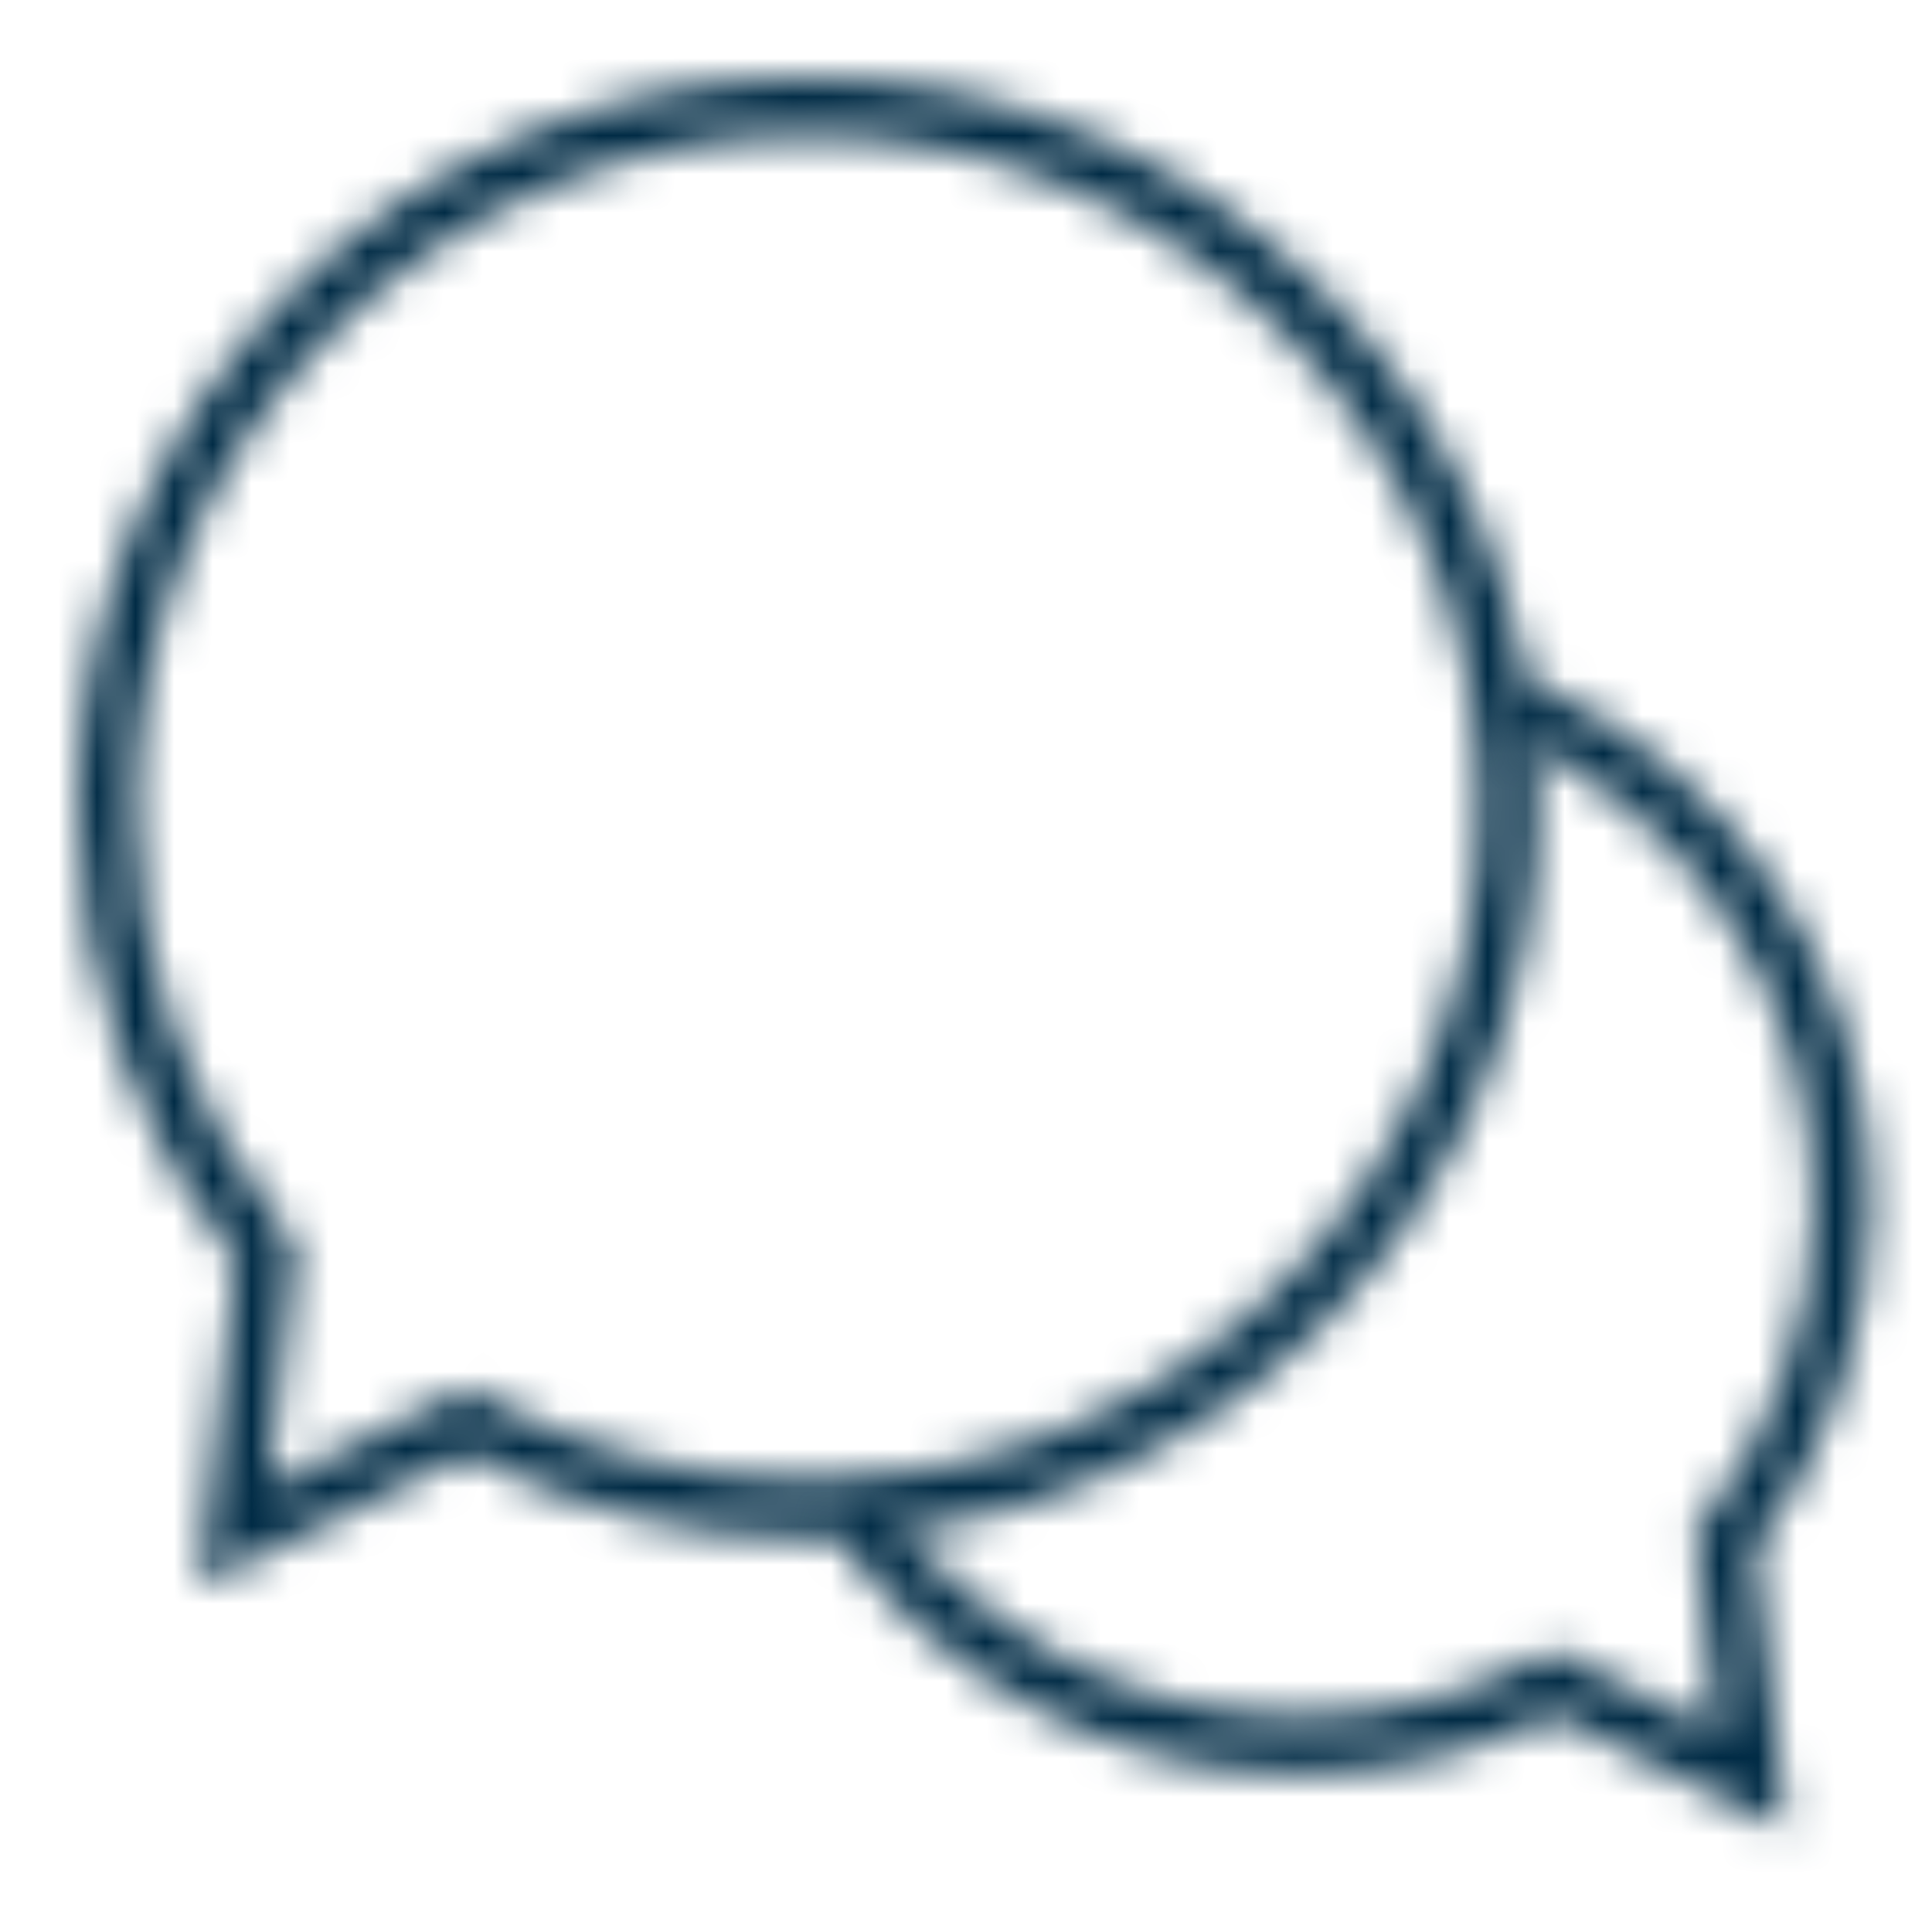 <svg width="50" height="50" viewBox="0 0 50 50" fill="none" xmlns="http://www.w3.org/2000/svg">
<mask id="path-1-inside-1_7704_19516" fill="white">
<path fill-rule="evenodd" clip-rule="evenodd" d="M7.653 32.198L7.584 32.814L6.947 38.491L11.413 36.275L12.101 35.933L12.78 36.292C15.203 37.572 17.964 38.298 20.899 38.298C30.508 38.298 38.298 30.508 38.298 20.899C38.298 11.29 30.508 3.5 20.899 3.5C11.29 3.5 3.5 11.29 3.5 20.899C3.5 24.988 4.909 28.744 7.268 31.713L7.653 32.198ZM6.748 40.265L5.15 41.058L5.349 39.285L6.094 32.646C3.531 29.421 2 25.339 2 20.899C2 10.461 10.461 2 20.899 2C31.337 2 39.798 10.461 39.798 20.899C39.798 31.337 31.337 39.798 20.899 39.798C17.714 39.798 14.712 39.01 12.079 37.618L6.748 40.265Z"/>
</mask>
<path d="M7.584 32.814L9.075 32.981H9.075L7.584 32.814ZM7.653 32.198L9.144 32.365L9.213 31.75L8.828 31.265L7.653 32.198ZM6.947 38.491L5.457 38.324L5.15 41.058L7.614 39.835L6.947 38.491ZM11.413 36.275L12.079 37.618V37.618L11.413 36.275ZM12.101 35.933L12.802 34.607L12.123 34.248L11.434 34.59L12.101 35.933ZM12.78 36.292L12.079 37.618H12.079L12.78 36.292ZM7.268 31.713L8.442 30.78L8.442 30.78L7.268 31.713ZM6.748 40.265L6.081 38.921L6.081 38.921L6.748 40.265ZM5.15 41.058L3.659 40.891L3.352 43.625L5.817 42.402L5.15 41.058ZM5.349 39.285L6.839 39.452L5.349 39.285ZM6.094 32.646L7.584 32.814L7.653 32.198L7.268 31.713L6.094 32.646ZM12.079 37.618L12.78 36.292L12.101 35.933L11.413 36.275L12.079 37.618ZM9.075 32.981L9.144 32.365L6.163 32.031L6.094 32.646L9.075 32.981ZM8.438 38.658L9.075 32.981L6.094 32.646L5.457 38.324L8.438 38.658ZM10.746 34.931L6.28 37.148L7.614 39.835L12.079 37.618L10.746 34.931ZM11.434 34.59L10.746 34.931L12.079 37.618L12.768 37.277L11.434 34.59ZM13.482 34.966L12.802 34.607L11.4 37.259L12.079 37.618L13.482 34.966ZM20.899 36.798C18.214 36.798 15.693 36.135 13.482 34.966L12.079 37.618C14.712 39.01 17.714 39.798 20.899 39.798V36.798ZM36.798 20.899C36.798 29.68 29.68 36.798 20.899 36.798V39.798C31.337 39.798 39.798 31.337 39.798 20.899H36.798ZM20.899 5C29.68 5 36.798 12.118 36.798 20.899H39.798C39.798 10.461 31.337 2 20.899 2V5ZM5 20.899C5 12.118 12.118 5 20.899 5V2C10.461 2 2 10.461 2 20.899H5ZM8.442 30.78C6.286 28.066 5 24.637 5 20.899H2C2 25.339 3.531 29.421 6.094 32.646L8.442 30.78ZM8.828 31.265L8.442 30.78L6.094 32.646L6.479 33.131L8.828 31.265ZM6.081 38.921L4.483 39.715L5.817 42.402L7.415 41.608L6.081 38.921ZM6.64 41.225L6.839 39.452L3.858 39.117L3.659 40.891L6.64 41.225ZM6.839 39.452L7.584 32.814L4.603 32.479L3.858 39.117L6.839 39.452ZM7.268 31.713C4.909 28.744 3.5 24.988 3.5 20.899H0.5C0.5 25.69 2.153 30.098 4.919 33.58L7.268 31.713ZM3.5 20.899C3.5 11.29 11.29 3.5 20.899 3.5V0.5C9.633 0.5 0.5 9.633 0.5 20.899H3.5ZM20.899 3.5C30.508 3.5 38.298 11.29 38.298 20.899H41.298C41.298 9.633 32.165 0.5 20.899 0.5V3.5ZM38.298 20.899C38.298 30.508 30.508 38.298 20.899 38.298V41.298C32.165 41.298 41.298 32.165 41.298 20.899H38.298ZM20.899 38.298C17.964 38.298 15.203 37.572 12.78 36.292L11.379 38.944C14.222 40.448 17.463 41.298 20.899 41.298V38.298ZM11.413 36.275L6.081 38.921L7.415 41.608L12.746 38.962L11.413 36.275Z" fill="#002B45" mask="url(#path-1-inside-1_7704_19516)"/>
<mask id="path-3-inside-2_7704_19516" fill="white">
<path fill-rule="evenodd" clip-rule="evenodd" d="M38.874 18.932C43.614 20.959 46.934 25.663 46.934 31.141C46.934 34.26 45.859 37.125 44.059 39.391L43.867 39.633L43.901 39.941L44.448 44.815L40.539 42.874L40.194 42.703L39.855 42.883C38.007 43.86 35.9 44.413 33.662 44.413C29.158 44.413 25.178 42.171 22.778 38.739L21.549 39.598C24.218 43.415 28.648 45.913 33.662 45.913C36.012 45.913 38.236 45.364 40.21 44.386L45.013 46.77L46.245 47.381L46.092 46.014L45.426 40.077C47.313 37.596 48.434 34.498 48.434 31.141C48.434 25.041 44.737 19.807 39.464 17.553L38.874 18.932Z"/>
</mask>
<path d="M38.874 18.932L38.285 20.311L36.905 19.722L37.495 18.342L38.874 18.932ZM44.059 39.391L42.885 38.457H42.885L44.059 39.391ZM43.867 39.633L42.376 39.8L42.307 39.185L42.692 38.7L43.867 39.633ZM43.901 39.941L45.392 39.773H45.392L43.901 39.941ZM44.448 44.815L45.939 44.647L46.245 47.381L43.781 46.158L44.448 44.815ZM40.539 42.874L39.872 44.218L39.872 44.218L40.539 42.874ZM40.194 42.703L39.493 41.377L40.173 41.018L40.861 41.36L40.194 42.703ZM39.855 42.883L40.556 44.209H40.556L39.855 42.883ZM22.778 38.739L21.918 37.509L23.147 36.65L24.007 37.879L22.778 38.739ZM21.549 39.598L20.32 40.458L19.46 39.229L20.689 38.369L21.549 39.598ZM40.21 44.386L39.545 43.042L40.211 42.712L40.877 43.042L40.21 44.386ZM45.013 46.77L45.68 45.426H45.68L45.013 46.77ZM46.245 47.381L47.736 47.214L48.043 49.948L45.578 48.725L46.245 47.381ZM46.092 46.014L47.583 45.847H47.583L46.092 46.014ZM45.426 40.077L43.935 40.244L43.868 39.647L44.232 39.168L45.426 40.077ZM39.464 17.553L38.085 16.963L38.674 15.584L40.054 16.174L39.464 17.553ZM45.434 31.141C45.434 26.285 42.492 22.11 38.285 20.311L39.464 17.553C44.737 19.807 48.434 25.042 48.434 31.141H45.434ZM42.885 38.457C44.481 36.448 45.434 33.909 45.434 31.141H48.434C48.434 34.611 47.237 37.803 45.234 40.324L42.885 38.457ZM42.692 38.7L42.885 38.457L45.234 40.324L45.041 40.566L42.692 38.7ZM42.41 40.108L42.376 39.8L45.357 39.466L45.392 39.773L42.41 40.108ZM42.957 44.982L42.41 40.108L45.392 39.773L45.939 44.647L42.957 44.982ZM41.206 41.531L45.115 43.471L43.781 46.158L39.872 44.218L41.206 41.531ZM40.861 41.36L41.206 41.531L39.872 44.218L39.528 44.047L40.861 41.36ZM39.154 41.557L39.493 41.377L40.895 44.029L40.556 44.209L39.154 41.557ZM33.662 42.913C35.65 42.913 37.517 42.422 39.154 41.557L40.556 44.209C38.497 45.297 36.15 45.913 33.662 45.913V42.913ZM24.007 37.879C26.139 40.927 29.669 42.913 33.662 42.913V45.913C28.648 45.913 24.218 43.415 21.549 39.598L24.007 37.879ZM20.689 38.369L21.918 37.509L23.637 39.968L22.408 40.827L20.689 38.369ZM33.662 47.413C28.138 47.413 23.257 44.658 20.32 40.458L22.778 38.739C25.178 42.171 29.158 44.413 33.662 44.413V47.413ZM40.876 45.73C38.7 46.808 36.248 47.413 33.662 47.413V44.413C35.776 44.413 37.773 43.919 39.545 43.042L40.876 45.73ZM44.346 48.113L39.543 45.729L40.877 43.042L45.68 45.426L44.346 48.113ZM45.578 48.725L44.346 48.113L45.68 45.426L46.912 46.038L45.578 48.725ZM47.583 45.847L47.736 47.214L44.755 47.549L44.601 46.182L47.583 45.847ZM46.916 39.909L47.583 45.847L44.601 46.182L43.935 40.244L46.916 39.909ZM49.934 31.141C49.934 34.838 48.698 38.252 46.62 40.985L44.232 39.168C45.927 36.939 46.934 34.159 46.934 31.141H49.934ZM40.054 16.174C45.859 18.655 49.934 24.42 49.934 31.141H46.934C46.934 25.663 43.614 20.959 38.874 18.932L40.054 16.174ZM37.495 18.342L38.085 16.963L40.843 18.142L40.254 19.522L37.495 18.342Z" fill="#002B45" mask="url(#path-3-inside-2_7704_19516)"/>
</svg>
